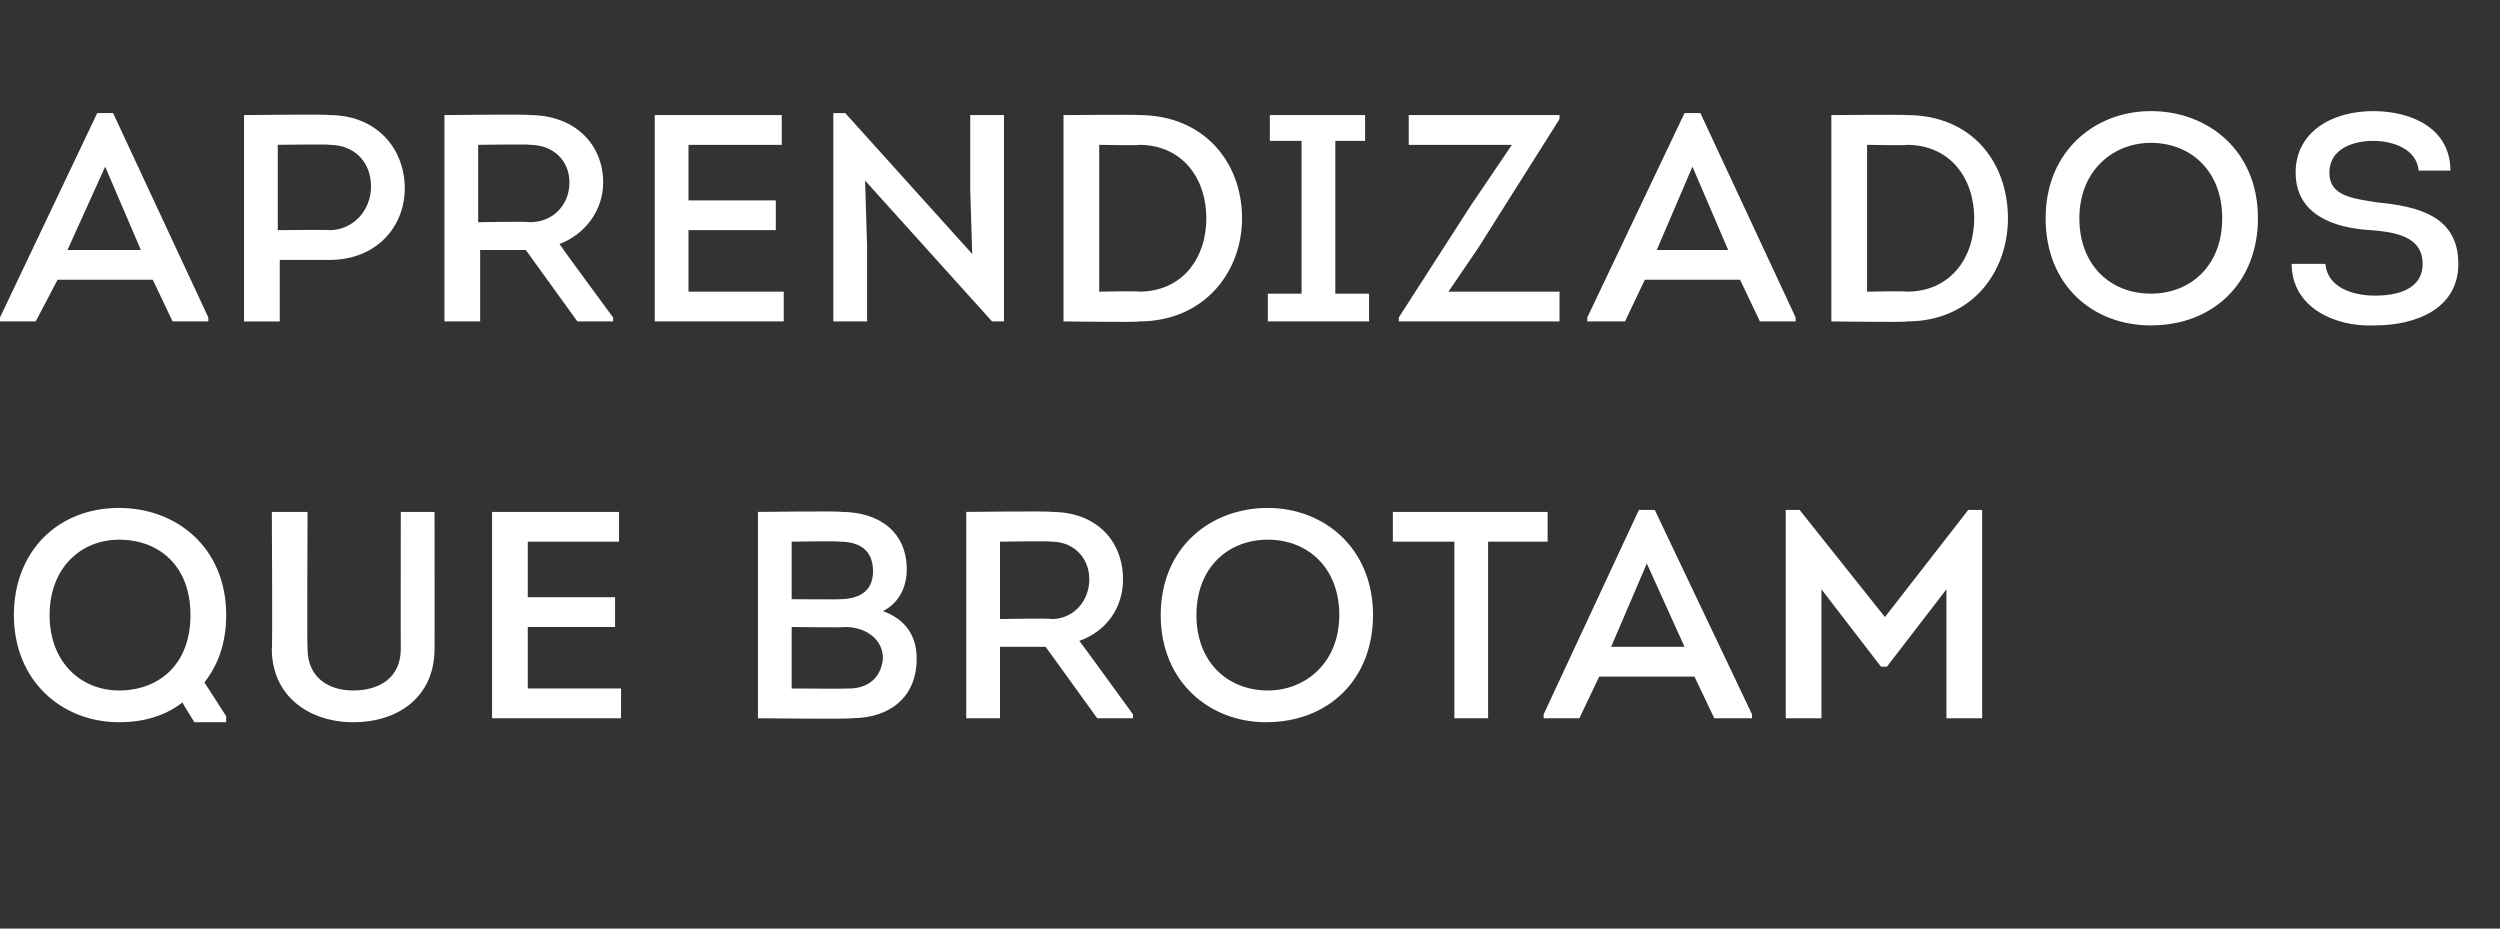 <?xml version="1.0" standalone="no"?><!DOCTYPE svg PUBLIC "-//W3C//DTD SVG 1.1//EN" "http://www.w3.org/Graphics/SVG/1.1/DTD/svg11.dtd"><svg xmlns="http://www.w3.org/2000/svg" version="1.1" width="126px" height="46.8px" viewBox="0 -5 126 46.8" style="top:-5px"><rect x="0" y="-5" width="126" height="46.8" fill="#333333" stroke="none"/><desc>Aprendizados que brotam</desc><defs/><g id="Polygon134724"><path d="m11.4 31.4l-1.6 0c0 0-.63-.99-.6-1c-.9.7-2 1-3.2 1c-2.9 0-5.3-2.1-5.3-5.4c0-3.2 2.2-5.4 5.3-5.4c2.9 0 5.4 2 5.4 5.4c0 1.4-.4 2.5-1.1 3.4c.01-.01 1.1 1.7 1.1 1.7l0 .3zm-8.9-5.4c0 2.4 1.6 3.8 3.5 3.8c2 0 3.6-1.3 3.6-3.8c0-2.5-1.6-3.8-3.6-3.8c-1.9 0-3.5 1.4-3.5 3.8c0 0 0 0 0 0zm11.2 1.7c.04.03 0-6.9 0-6.9l1.8 0c0 0-.03 6.88 0 6.9c0 1.4 1 2.1 2.3 2.1c1.4 0 2.4-.7 2.4-2.1c-.01-.02 0-6.9 0-6.9l1.7 0c0 0 .01 6.93 0 6.9c0 2.4-1.8 3.7-4.1 3.7c-2.2 0-4.1-1.3-4.1-3.7zm17.5-5.4l-4.6 0l0 2.8l4.4 0l0 1.5l-4.4 0l0 3.1l4.7 0l0 1.5l-6.5 0l0-10.4l6.4 0l0 1.5zm13.3 3.5c1.1.4 1.7 1.2 1.7 2.4c0 1.9-1.3 3-3.3 3c-.04.05-4.7 0-4.7 0l0-10.4c0 0 4.23-.05 4.2 0c1.9 0 3.3 1 3.3 2.9c0 .9-.4 1.7-1.2 2.1zm-4.6-3.5l0 2.9c0 0 2.41.02 2.4 0c1 0 1.7-.4 1.7-1.4c0-1.1-.7-1.5-1.7-1.5c.01-.04-2.4 0-2.4 0zm0 4.3l0 3.1c0 0 2.86.02 2.9 0c.9 0 1.6-.5 1.7-1.5c0-.5-.2-.9-.6-1.2c-.4-.3-.9-.4-1.3-.4c-.04.04-2.7 0-2.7 0zm17.2 4.4l0 .2l-1.8 0l-2.6-3.6l-2.3 0l0 3.6l-1.7 0l0-10.4c0 0 4.29-.05 4.3 0c2.3 0 3.6 1.5 3.6 3.4c0 1.4-.8 2.6-2.2 3.1c.03.02 2.7 3.7 2.7 3.7zm-4.1-4.8c1.1 0 1.9-.9 1.9-2c0-1.1-.8-1.9-1.9-1.9c-.02-.04-2.6 0-2.6 0l0 3.9c0 0 2.58-.05 2.6 0zm10.8 5.2c-2.8 0-5.3-2-5.3-5.4c0-3.4 2.5-5.4 5.4-5.4c2.8 0 5.3 2 5.3 5.4c0 3.2-2.2 5.4-5.4 5.4zm.1-1.6c1.9 0 3.6-1.4 3.6-3.8c0-2.4-1.6-3.8-3.6-3.8c-2 0-3.6 1.4-3.6 3.8c0 2.4 1.6 3.8 3.6 3.8zm6.3-7.5l0-1.5l7.8 0l0 1.5l-3 0l0 8.9l-1.7 0l0-8.9l-3.1 0zm10.4 6.8l-1 2.1l-1.8 0l0-.2l4.8-10.3l.8 0l4.9 10.3l0 .2l-1.9 0l-1-2.1l-4.8 0zm.6-1.5l3.7 0l-1.9-4.2l-1.8 4.2zm18-6.9l.7 0l0 10.5l-1.8 0l0-6.5l-3 3.9l-.3 0l-3-3.9l0 6.5l-1.8 0l0-10.5l.7 0l4.3 5.4l4.2-5.4z" stroke="none" fill="#fff"/></g><g id="Polygon134723"><path d="m2.9 9.1l-1.1 2.1l-1.8 0l0-.2l4.9-10.3l.8 0l4.8 10.3l0 .2l-1.8 0l-1-2.1l-4.8 0zm.5-1.5l3.7 0l-1.8-4.2l-1.9 4.2zm8.9 3.6l0-10.4c0 0 4.35-.05 4.3 0c2.4 0 3.8 1.7 3.8 3.7c0 1.9-1.4 3.6-3.8 3.6c.05 0-2.5 0-2.5 0l0 3.1l-1.8 0zm4.3-4.6c1.2 0 2.1-1 2.1-2.2c0-1.2-.8-2.1-2.1-2.1c.05-.04-2.6 0-2.6 0l0 4.3c0 0 2.65-.03 2.6 0zm14.3 4.4l0 .2l-1.8 0l-2.6-3.6l-2.3 0l0 3.6l-1.8 0l0-10.4c0 0 4.35-.05 4.3 0c2.3 0 3.7 1.5 3.7 3.4c0 1.4-.9 2.6-2.2 3.1c-.01.02 2.7 3.7 2.7 3.7zm-4.2-4.8c1.2 0 2-.9 2-2c0-1.1-.8-1.9-2-1.9c.03-.04-2.6 0-2.6 0l0 3.9c0 0 2.63-.05 2.6 0zm12.7-3.9l-4.7 0l0 2.8l4.4 0l0 1.5l-4.4 0l0 3.1l4.8 0l0 1.5l-6.5 0l0-10.4l6.4 0l0 1.5zm4.2 1.8l.1 3.3l0 3.8l-1.7 0l0-10.5l.6 0l6.4 7.1l-.1-3.2l0-3.8l1.7 0l0 10.4l-.6 0l-6.4-7.1zm13.8-3.3c3.3 0 5.2 2.4 5.2 5.2c0 2.7-1.9 5.2-5.2 5.2c.04.05-3.8 0-3.8 0l0-10.4c0 0 3.84-.03 3.8 0zm0 8.9c2.2 0 3.4-1.7 3.4-3.7c0-2-1.2-3.7-3.4-3.7c.03.04-2 0-2 0l0 7.4c0 0 2.01-.04 2 0zm11.6.1l0 1.4l-5.1 0l0-1.4l1.7 0l0-7.7l-1.6 0l0-1.3l4.8 0l0 1.3l-1.5 0l0 7.7l1.7 0zm9.6-8.8l-4.1 6.5l-1.5 2.2l5.6 0l0 1.5l-8.1 0l0-.2l3.6-5.6l2.1-3.1l-5.2 0l0-1.5l7.6 0l0 .2zm4.3 8.1l-1 2.1l-1.9 0l0-.2l4.9-10.3l.8 0l4.8 10.3l0 .2l-1.8 0l-1-2.1l-4.8 0zm.6-1.5l3.6 0l-1.8-4.2l-1.8 4.2zm12.6-6.8c3.3 0 5.1 2.4 5.1 5.2c0 2.7-1.8 5.2-5.1 5.2c.02.05-3.8 0-3.8 0l0-10.4c0 0 3.82-.03 3.8 0zm0 8.9c2.2 0 3.4-1.7 3.4-3.7c0-2-1.2-3.7-3.4-3.7c.01.04-2 0-2 0l0 7.4c0 0 1.99-.04 2 0zm12.3 1.7c-2.9 0-5.3-2-5.3-5.4c0-3.4 2.5-5.4 5.3-5.4c2.9 0 5.4 2 5.4 5.4c0 3.2-2.2 5.4-5.4 5.4zm0-1.6c2 0 3.6-1.4 3.6-3.8c0-2.4-1.6-3.8-3.6-3.8c-1.9 0-3.6 1.4-3.6 3.8c0 2.4 1.6 3.8 3.6 3.8zm8.8-1.5c.1 1.2 1.4 1.6 2.5 1.6c1.1 0 2.4-.3 2.4-1.6c0-1.4-1.4-1.6-2.6-1.7c-1.9-.1-3.8-.8-3.8-2.9c0-2.1 1.9-3.1 3.9-3.1c2 0 3.9.9 3.9 3c0 0-1.6 0-1.6 0c-.1-1.1-1.3-1.5-2.3-1.5c-1 0-2.2.4-2.2 1.6c0 1.2 1.2 1.3 2.4 1.5c2.1.2 4.1.7 4.1 3.1c0 2.3-2.2 3.1-4.2 3.1c-2 .1-4.2-.9-4.2-3.1c0 0 1.7 0 1.7 0z" stroke="none" fill="#fff"/></g></svg>
